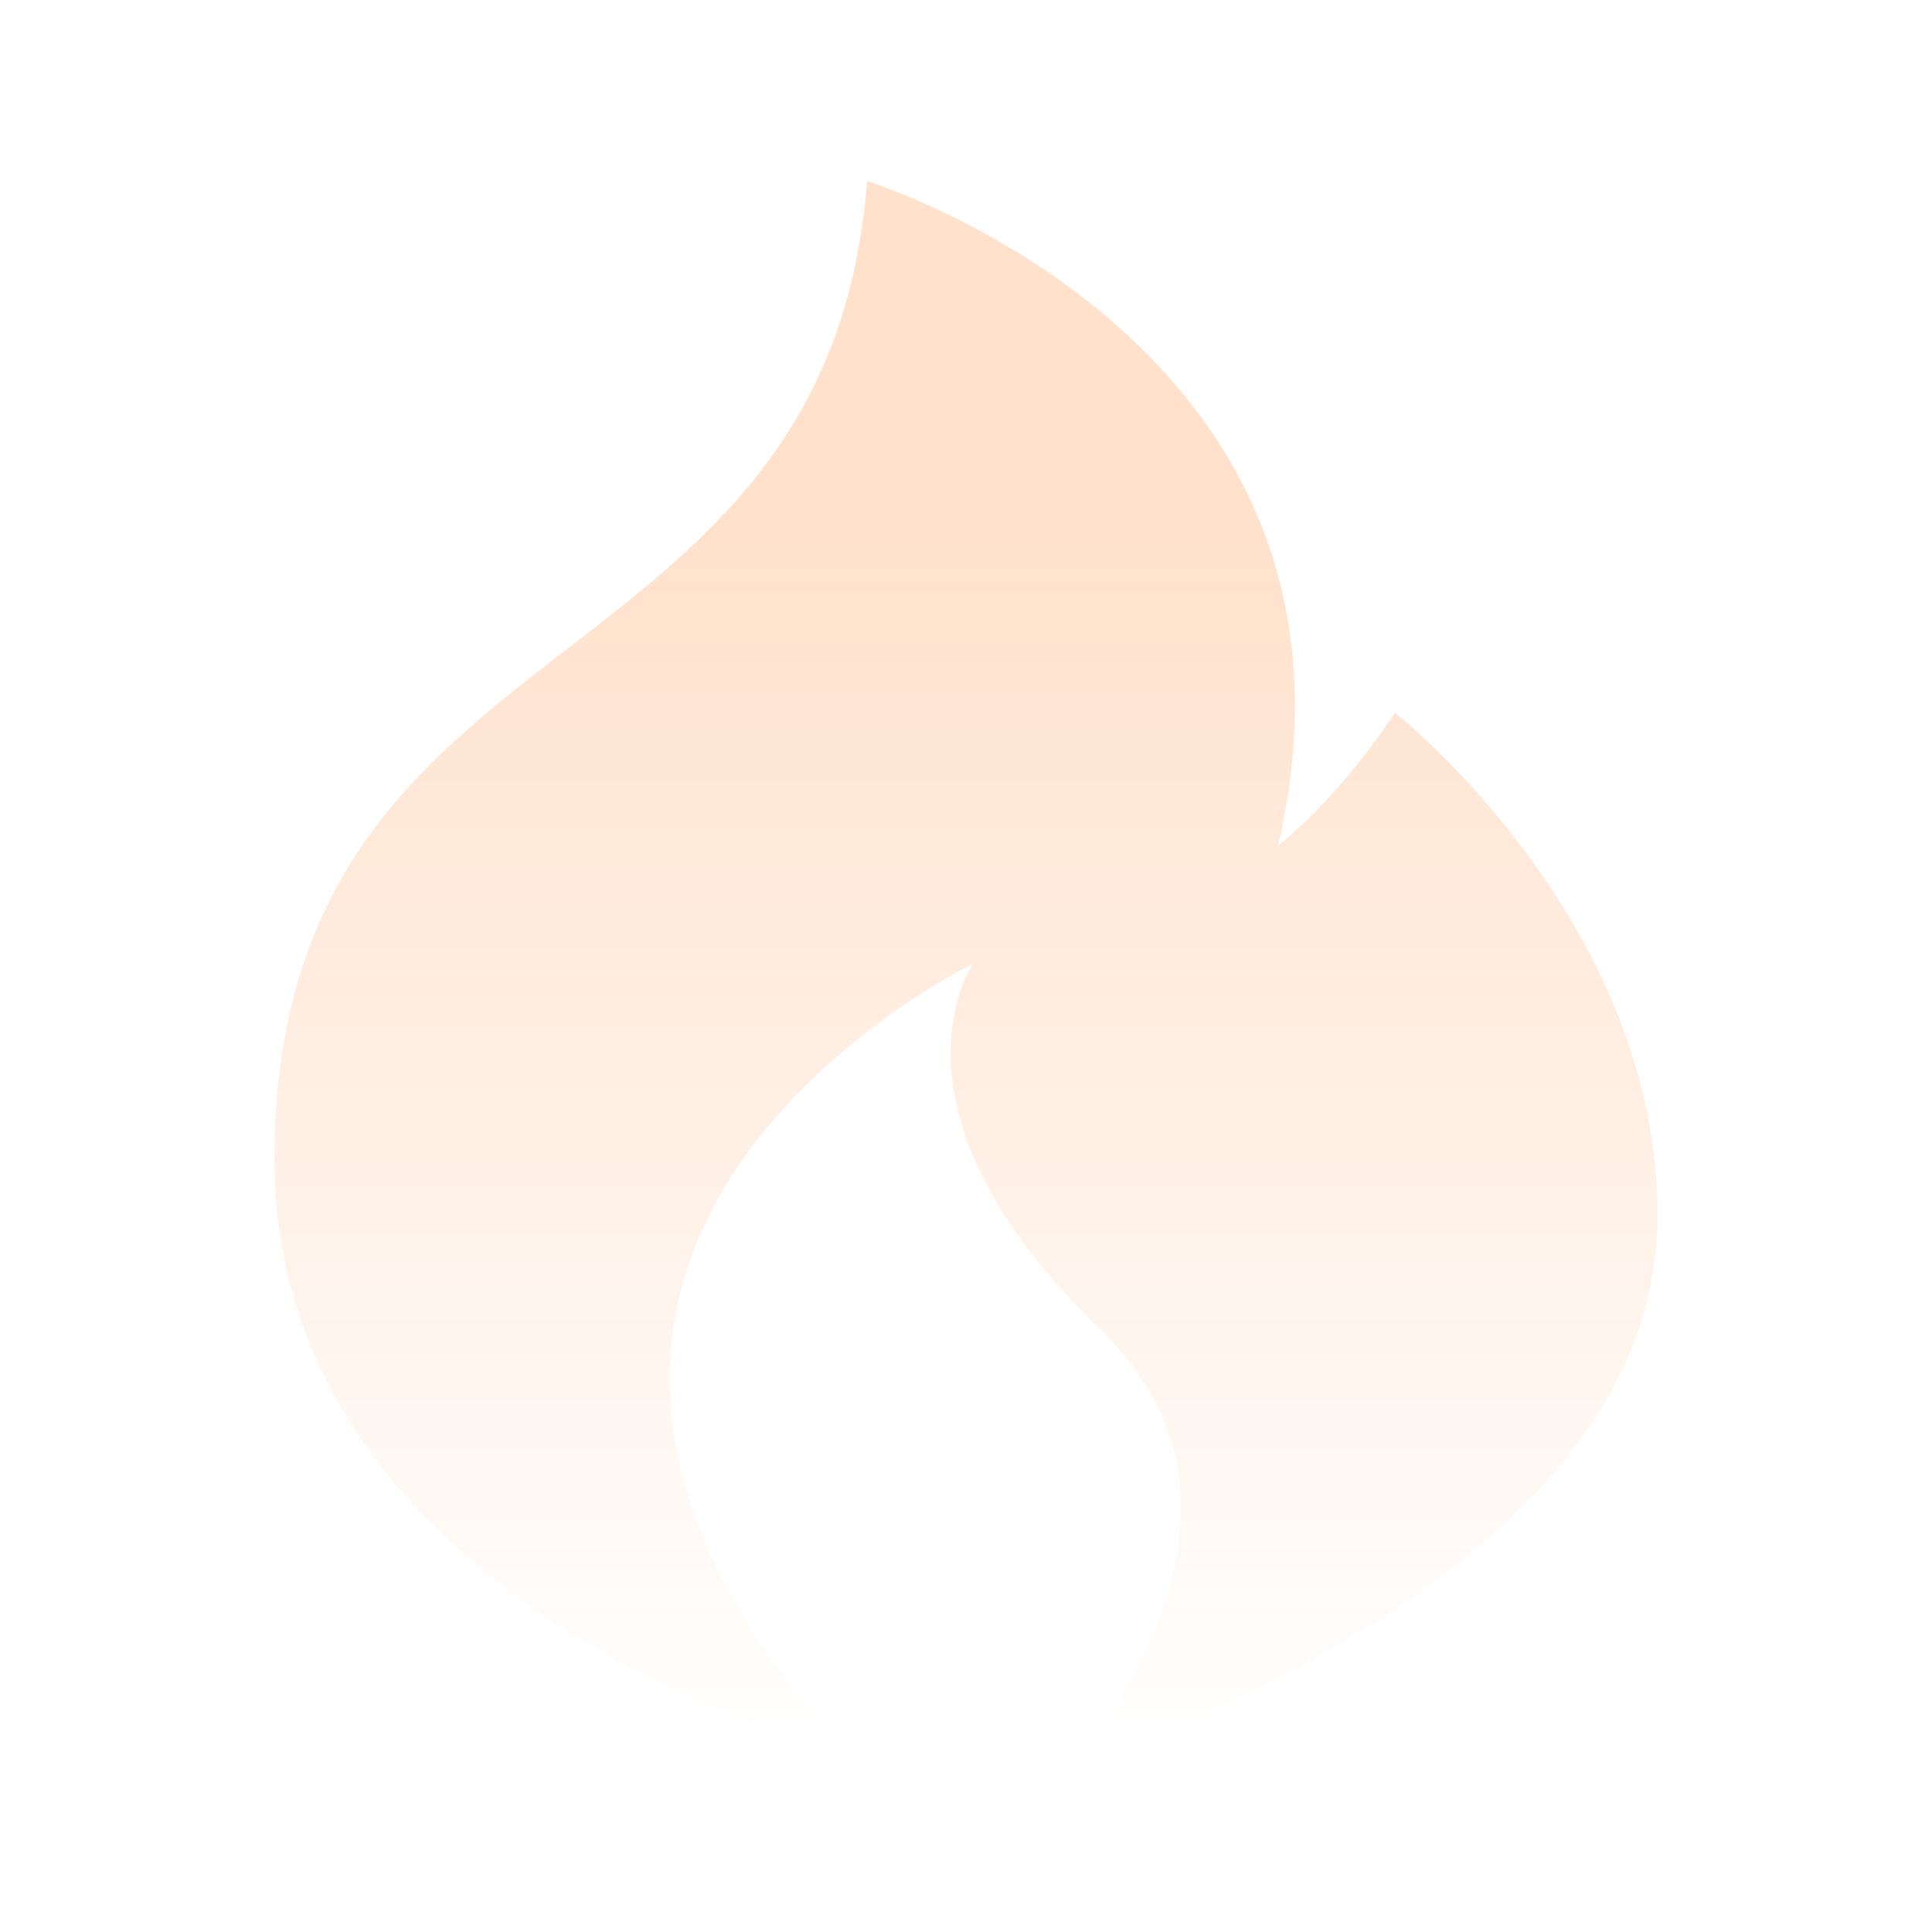 <svg fill="none" height="119" viewBox="0 0 119 119" width="119" xmlns="http://www.w3.org/2000/svg" xmlns:xlink="http://www.w3.org/1999/xlink"><linearGradient id="a" gradientUnits="userSpaceOnUse" x1="59.499" x2="59.499" y1="11.156" y2="107.568"><stop offset=".224" stop-color="#ff6b00"/><stop offset="1" stop-color="#ff6b00" stop-opacity="0"/></linearGradient><clipPath id="b"><path d="m0 0h119v119h-119z"/></clipPath><g clip-path="url(#b)" opacity=".2"><path d="m67.111 107.568c7.196-10.304 7.492-18.796.898-25.467-14.381-13.634-8.083-22.734-8.083-22.734s-15.225 7.321-18.182 20.944c-1.588 7.321.361 16.454 10.088 27.256h-1.457c-18.259-6.019-33.473-17.961-33.473-36.15 0-33.992 34.031-28.319 36.507-60.262 0 0 32.498 10 25.313 40.934 0 0 3.593-2.733 7.196-8.189 0 0 16.178 12.733 16.178 30.923 0 12.733-10.789 23.645-32.367 32.744z" fill="url(#a)"/></g></svg>